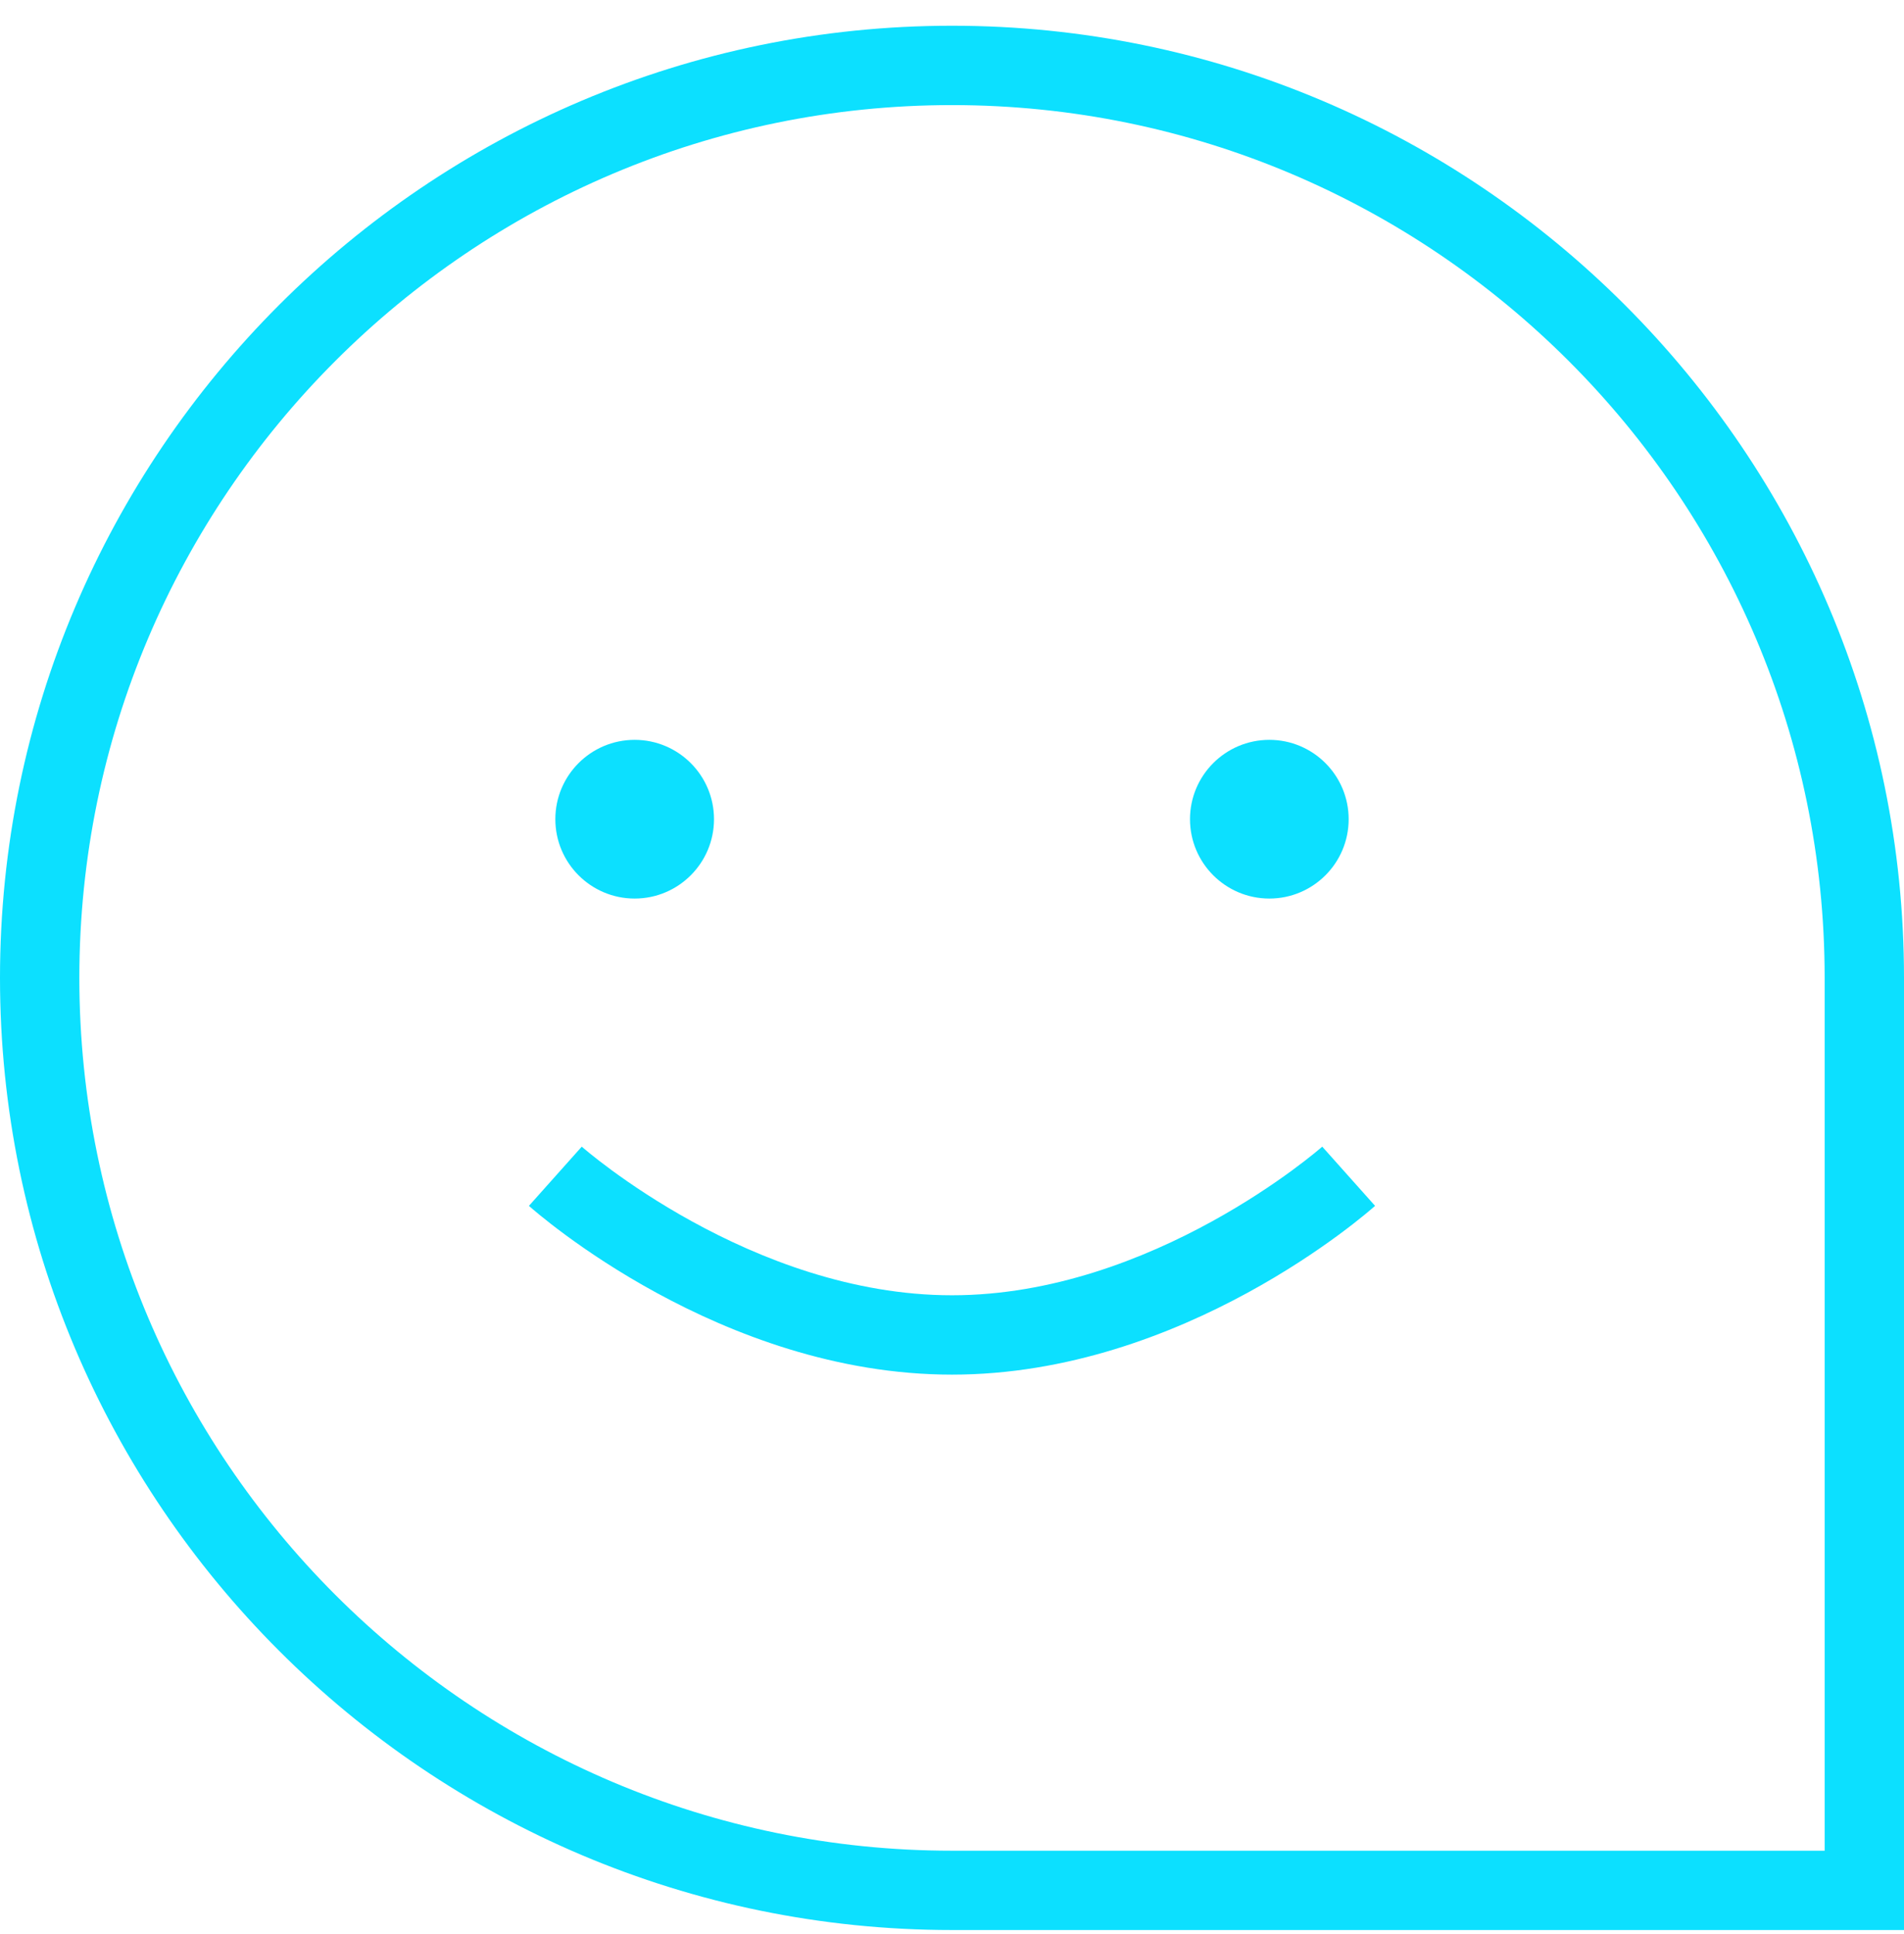 <svg width="64" height="65" viewBox="0 0 64 65" fill="none" xmlns="http://www.w3.org/2000/svg">
<g clip-path="url(#clip0_22_813)">
<path d="M44.445 38.537L46.221 40.527C45.963 40.756 39.784 46.199 32 46.199C24.216 46.199 18.037 40.756 17.779 40.527L19.555 38.537C19.611 38.588 25.253 43.532 32 43.532C38.747 43.532 44.389 38.588 44.445 38.537ZM64 32.865V64.865H32C14.355 64.865 0 50.511 0 32.865C0 15.22 14.355 0.865 32 0.865C49.645 0.865 64 15.22 64 32.865ZM61.333 32.865C61.333 16.692 48.173 3.532 32 3.532C15.827 3.532 2.667 16.692 2.667 32.865C2.667 49.039 15.827 62.199 32 62.199H61.333V32.865ZM21.333 30.199C22.805 30.199 24 29.004 24 27.532C24 26.06 22.805 24.865 21.333 24.865C19.861 24.865 18.667 26.06 18.667 27.532C18.667 29.004 19.861 30.199 21.333 30.199ZM42.667 30.199C44.139 30.199 45.333 29.004 45.333 27.532C45.333 26.06 44.139 24.865 42.667 24.865C41.195 24.865 40 26.06 40 27.532C40 29.004 41.195 30.199 42.667 30.199Z" fill="#0ce0ff"/>
</g>
<defs>
<clipPath id="clip0_22_813">
<rect width="64" height="64" fill="white" transform="translate(0 0.865)"/>
</clipPath>
</defs>
</svg>
